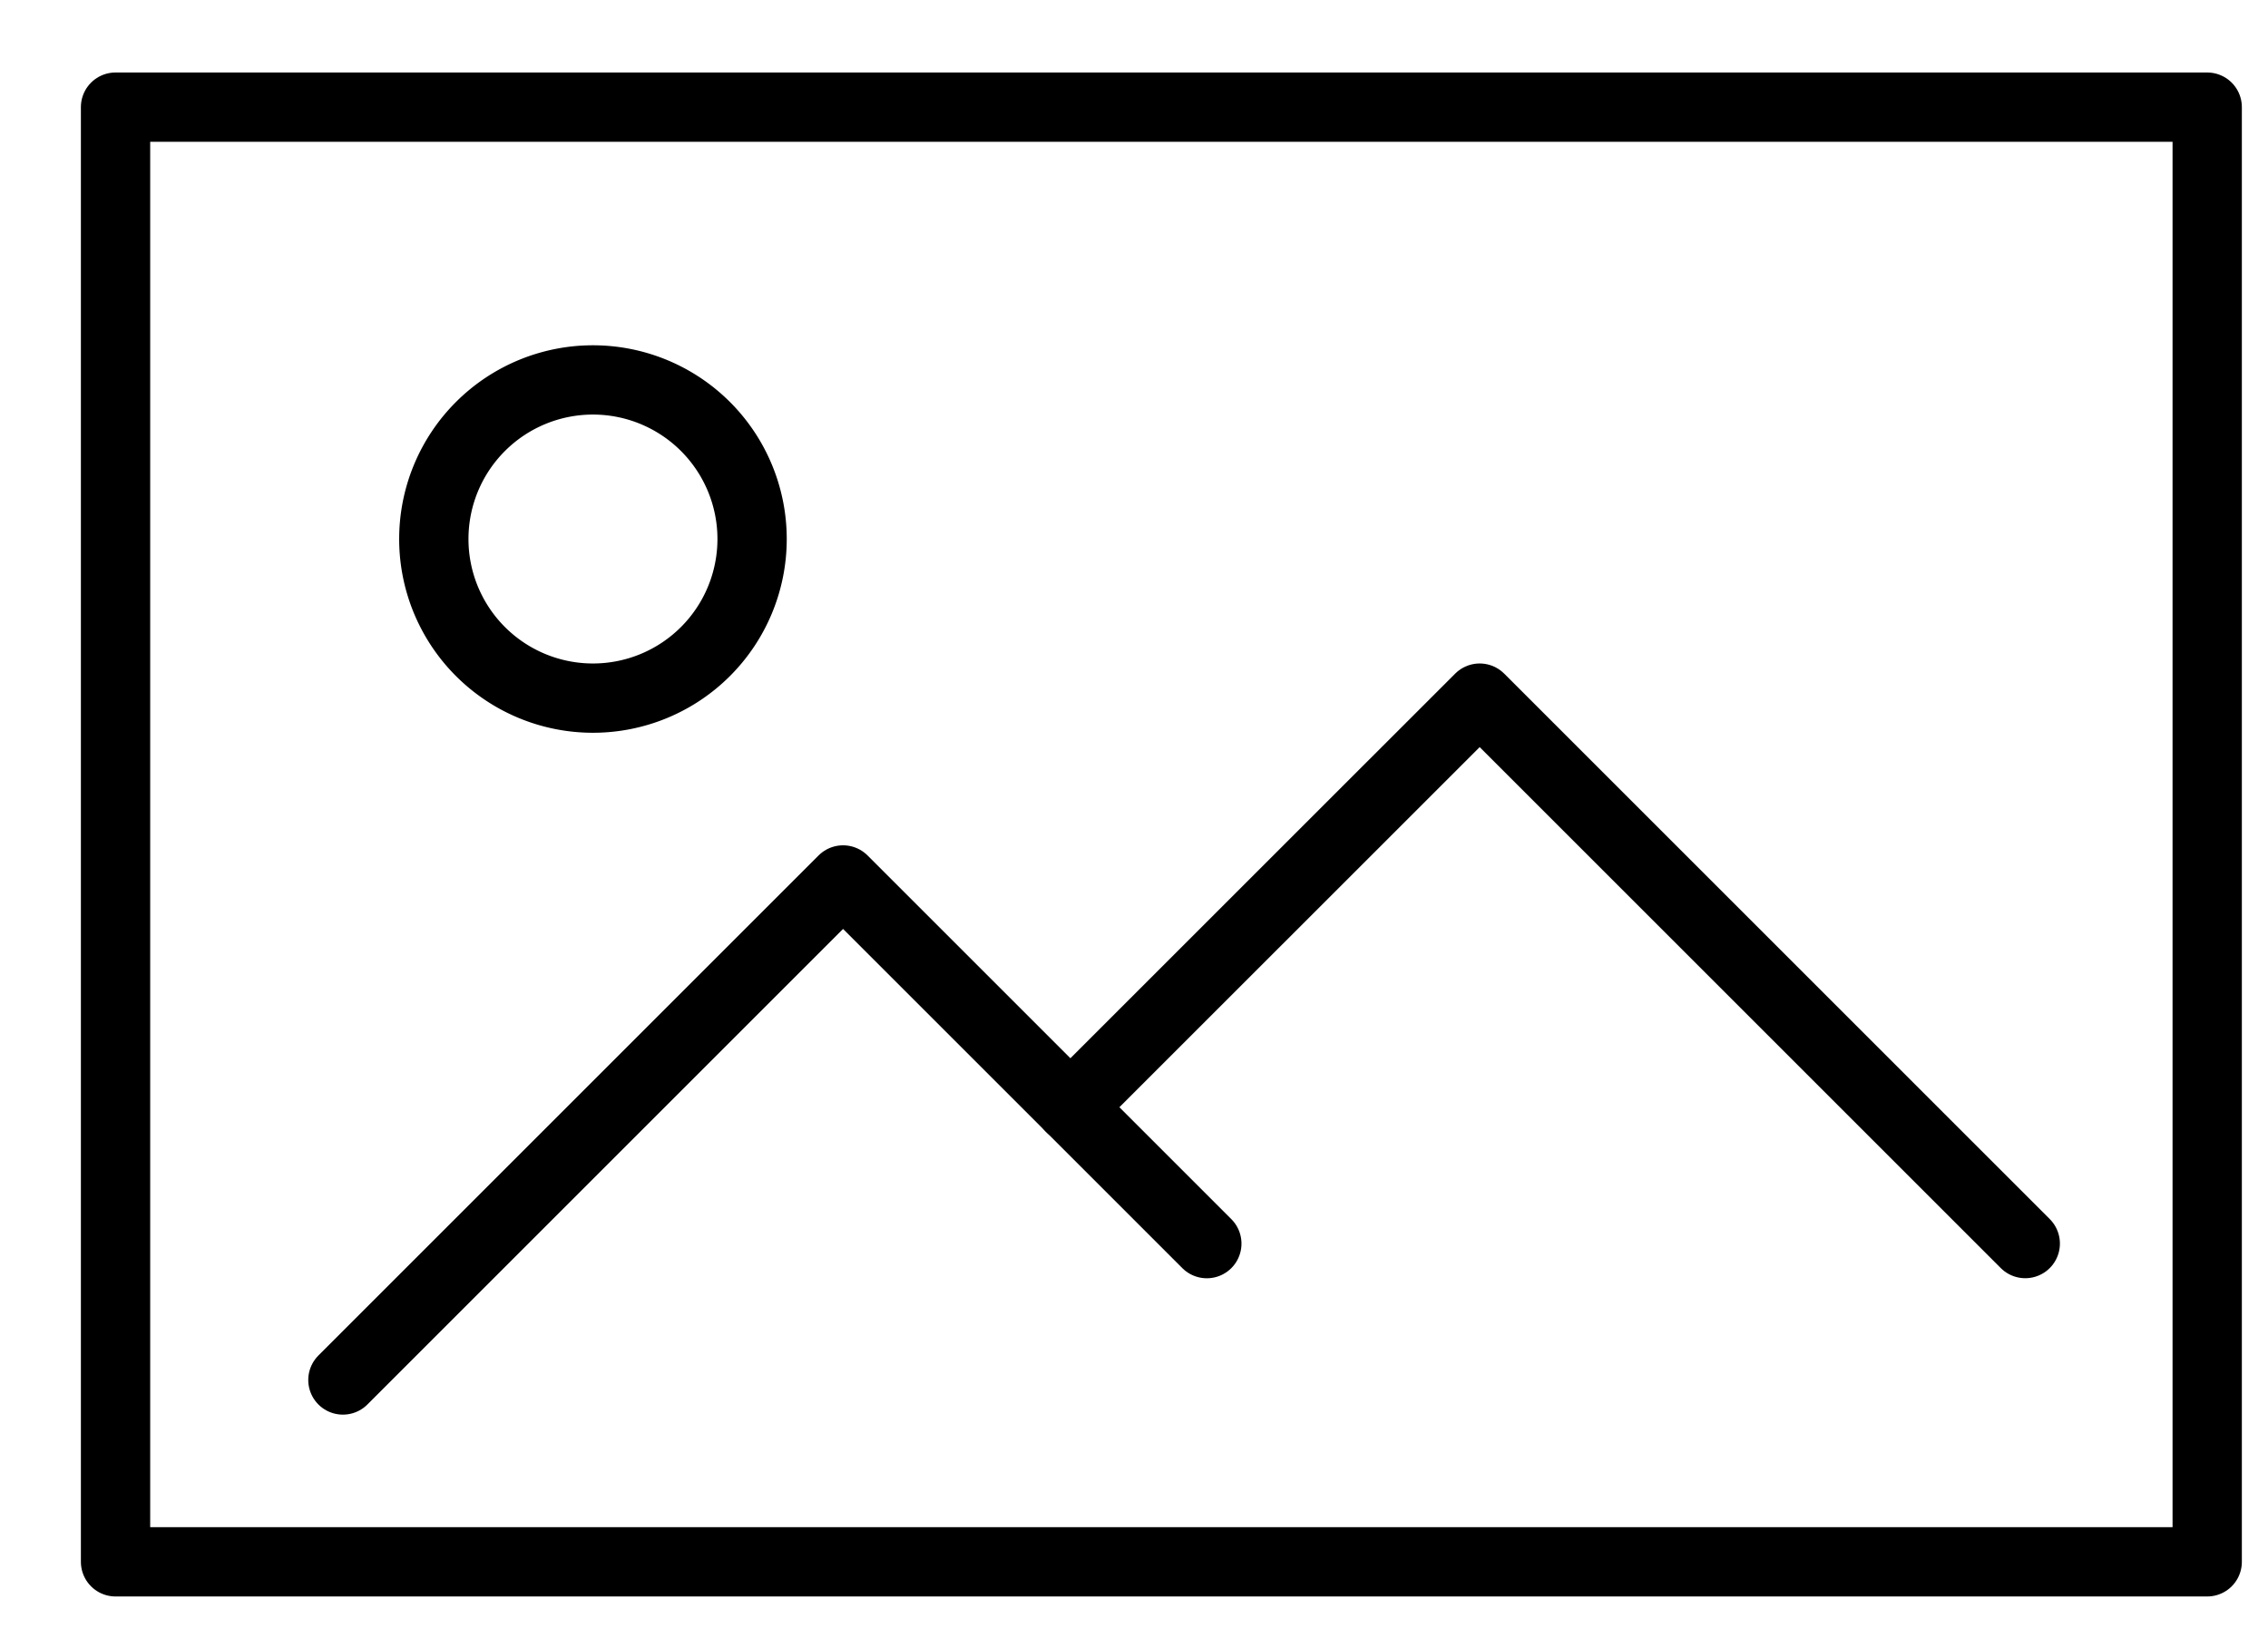 <svg xmlns="http://www.w3.org/2000/svg" width="36" height="26" viewBox="0 0 36 26"><g><g><path fill="none" stroke="#000" stroke-linejoin="round" stroke-miterlimit="20" stroke-width="1.1" d="M35.035 24.797v0H1.834v0V1.701v0h33.201v0z"/></g><g><path fill="none" stroke="#000" stroke-linecap="round" stroke-linejoin="round" stroke-miterlimit="20" stroke-width="1.1" d="M5.443 21.91v0l7.939-7.939v0l5.774 5.774v0"/></g><g><path fill="none" stroke="#000" stroke-linecap="round" stroke-linejoin="round" stroke-miterlimit="20" stroke-width="1.1" d="M16.99 17.58v0l6.497-6.496v0l8.66 8.66v0"/></g><g><path fill="none" stroke="#000" stroke-miterlimit="20" stroke-width="1.1" d="M11.938 8.558a2.526 2.526 0 1 1-5.052 0 2.526 2.526 0 0 1 5.052 0z"/></g></g></svg>